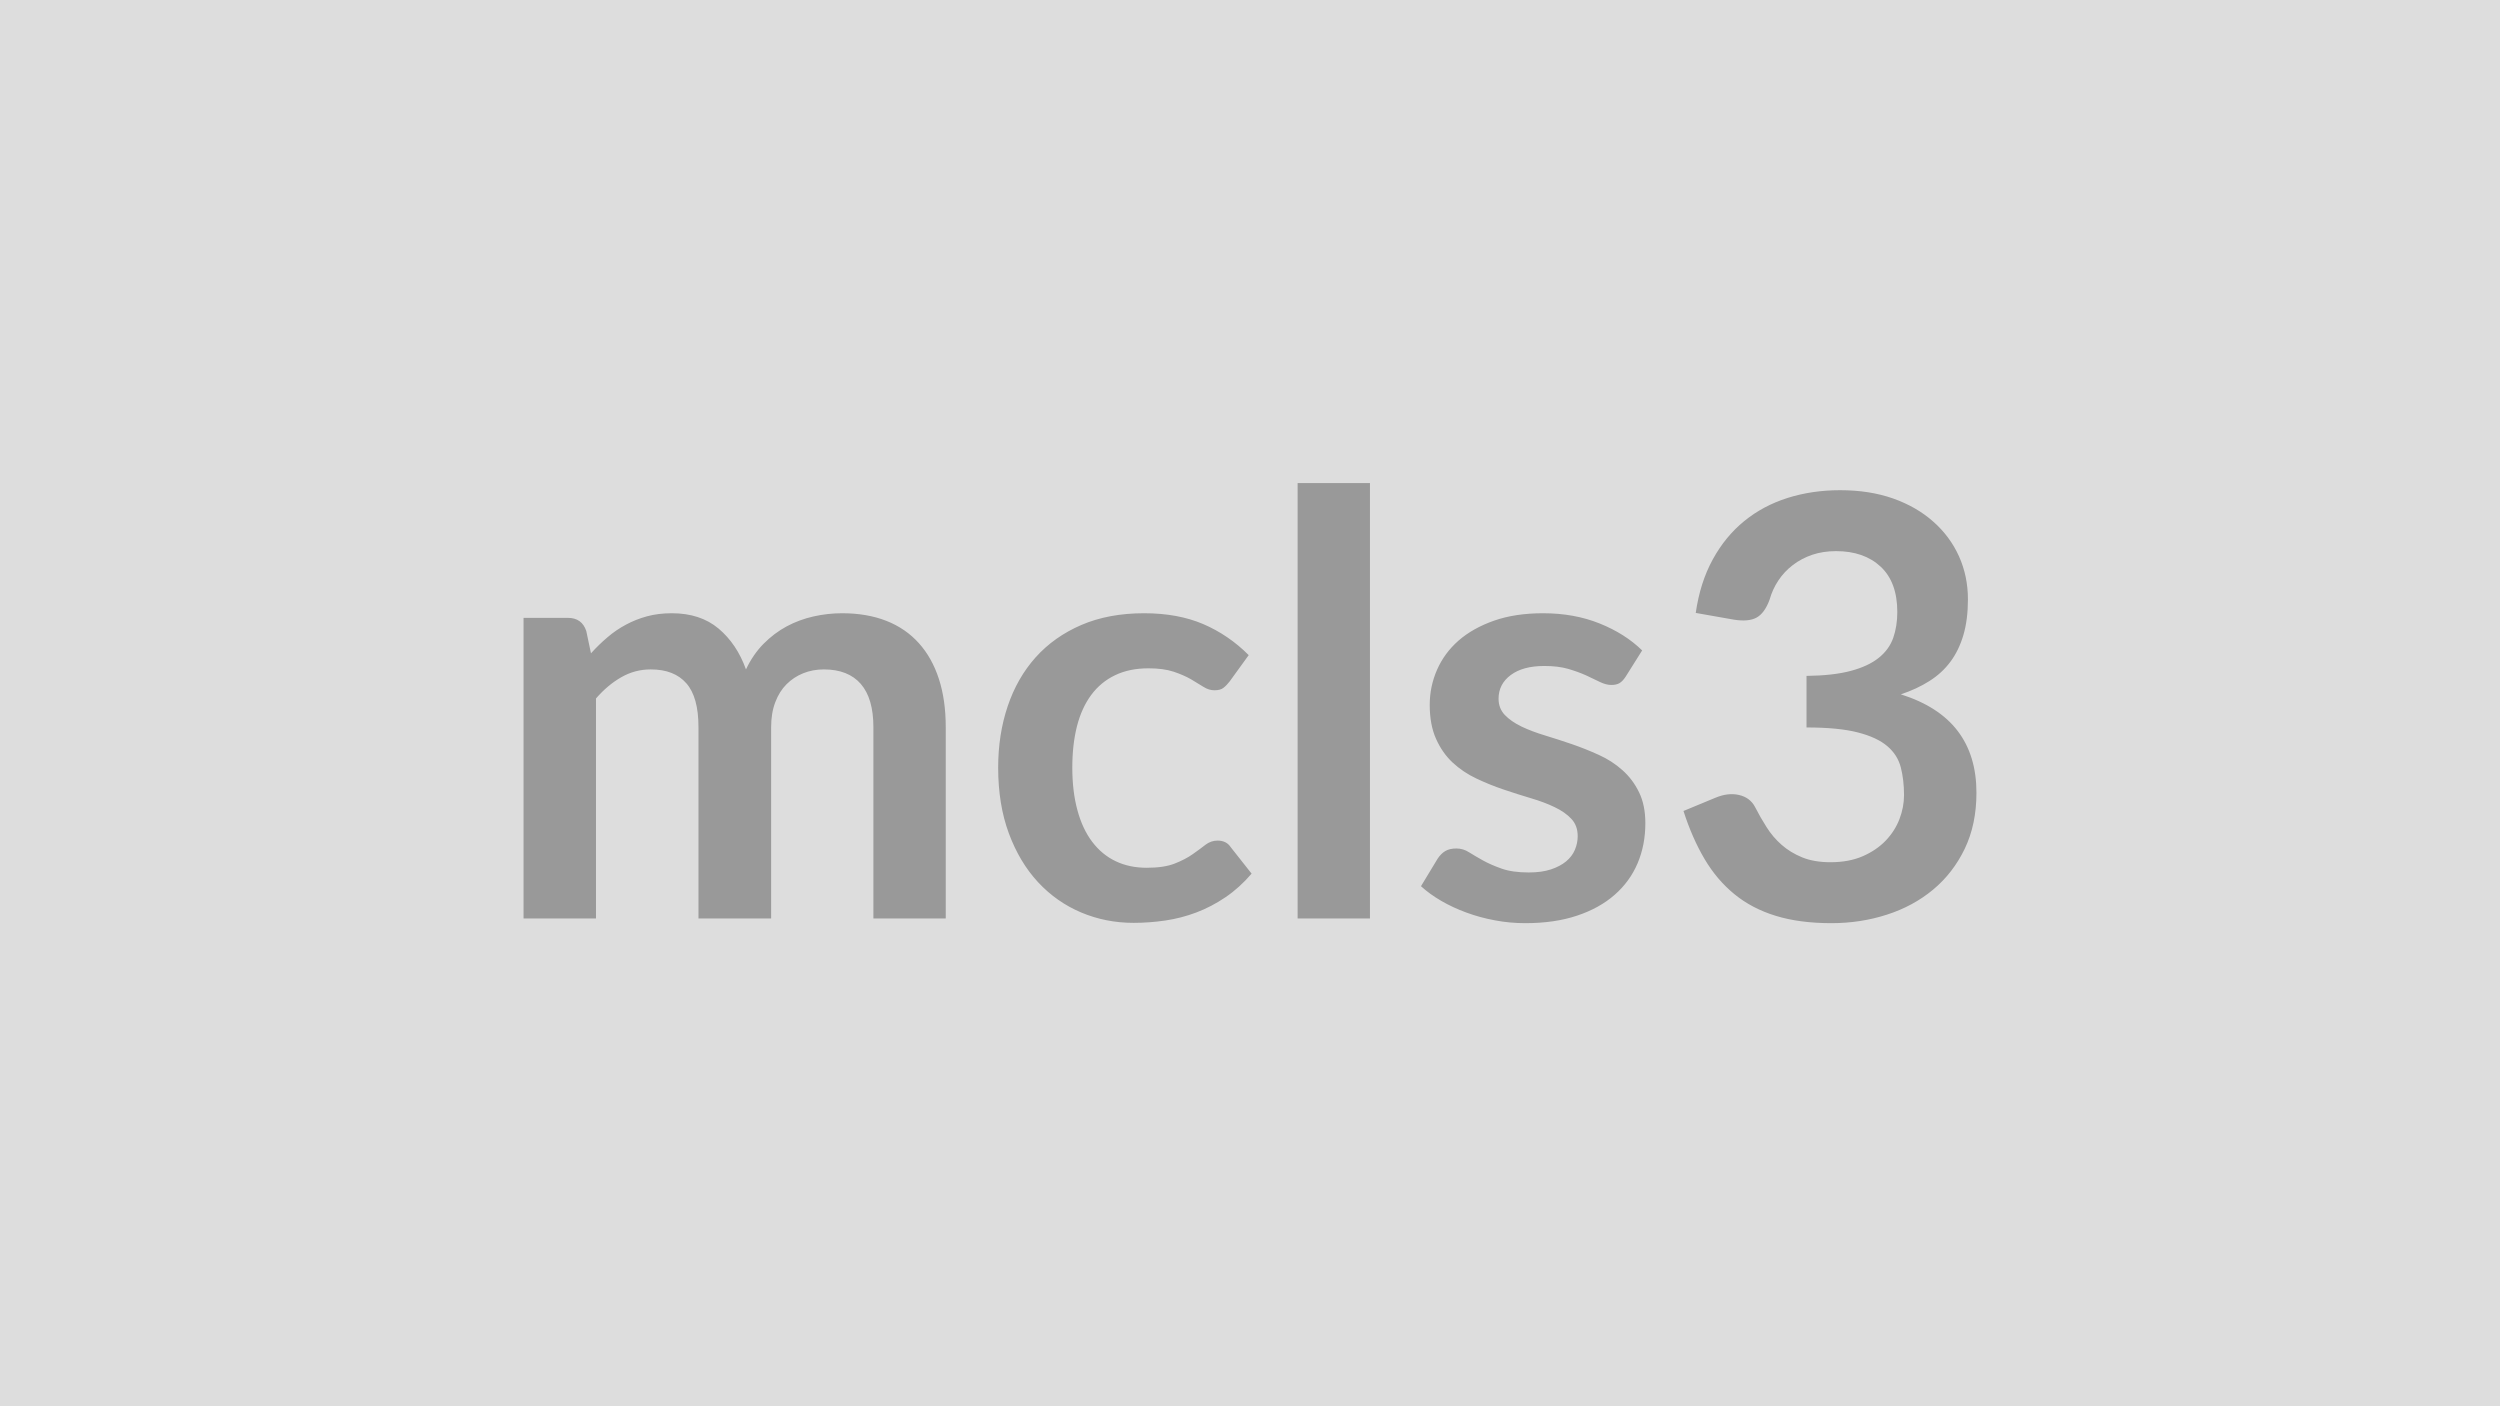 <svg xmlns="http://www.w3.org/2000/svg" width="320" height="180" viewBox="0 0 320 180"><rect width="100%" height="100%" fill="#DDDDDD"/><path fill="#999999" d="M76.285 117.565h-9.27v-38.48h5.67q1.8 0 2.36 1.69l.6 2.85q1.01-1.12 2.12-2.06 1.1-.94 2.36-1.61 1.26-.68 2.7-1.07t3.17-.39q3.64 0 5.98 1.96 2.34 1.97 3.51 5.23.9-1.91 2.25-3.28 1.35-1.36 2.96-2.23 1.61-.86 3.43-1.27t3.66-.41q3.18 0 5.66.97 2.47.97 4.16 2.85 1.69 1.87 2.57 4.58.88 2.7.88 6.18v24.49h-9.26v-24.49q0-3.67-1.61-5.53-1.62-1.86-4.73-1.86-1.42 0-2.64.49t-2.14 1.41-1.44 2.3q-.53 1.39-.53 3.19v24.49h-9.3v-24.49q0-3.86-1.56-5.62-1.55-1.77-4.55-1.77-2.03 0-3.77 1-1.74.99-3.24 2.72zm83.55-33.71-2.44 3.37q-.41.53-.81.83-.39.3-1.14.3-.71 0-1.39-.43-.67-.43-1.61-.98-.94-.54-2.23-.97-1.3-.43-3.21-.43-2.44 0-4.27.88-1.84.88-3.06 2.53t-1.82 3.99q-.6 2.35-.6 5.31 0 3.07.66 5.47.65 2.4 1.89 4.03 1.24 1.64 3 2.48t3.98.84q2.21 0 3.58-.54t2.3-1.2q.94-.66 1.63-1.2.7-.54 1.56-.54 1.13 0 1.69.86l2.66 3.37q-1.54 1.8-3.34 3.02t-3.73 1.95-3.97 1.03q-2.05.3-4.07.3-3.56 0-6.71-1.33t-5.52-3.88q-2.36-2.55-3.73-6.24-1.37-3.7-1.37-8.42 0-4.24 1.22-7.86t3.58-6.26q2.37-2.64 5.85-4.14 3.49-1.5 8.03-1.5 4.31 0 7.55 1.38 3.25 1.39 5.84 3.98m6.26-22.02h9.26v55.73h-9.26zm44.1 21.42-2.1 3.34q-.38.59-.79.84-.41.24-1.05.24-.67 0-1.44-.37-.77-.38-1.78-.85-1.02-.46-2.31-.84-1.29-.37-3.06-.37-2.73 0-4.29 1.16t-1.56 3.03q0 1.24.81 2.09.81.84 2.14 1.48 1.33.63 3.02 1.14 1.68.51 3.43 1.11 1.74.6 3.43 1.37 1.69.76 3.02 1.95 1.33 1.18 2.13 2.83.81 1.65.81 3.97 0 2.78-.99 5.12-1 2.35-2.95 4.05-1.95 1.71-4.81 2.66-2.87.96-6.62.96-1.99 0-3.88-.36-1.9-.35-3.64-.99-1.75-.64-3.23-1.5t-2.6-1.88l2.13-3.52q.42-.64.98-.98.56-.33 1.42-.33.87 0 1.63.49.77.48 1.79 1.05 1.01.56 2.38 1.04 1.37.49 3.47.49 1.65 0 2.83-.39t1.95-1.03 1.12-1.48q.36-.85.36-1.75 0-1.35-.81-2.21-.8-.86-2.14-1.5-1.33-.64-3.03-1.14-1.71-.51-3.49-1.11t-3.49-1.41q-1.7-.8-3.04-2.04-1.33-1.24-2.13-3.04-.81-1.8-.81-4.35 0-2.36.94-4.5t2.75-3.73q1.82-1.59 4.54-2.55 2.72-.95 6.28-.95 3.98 0 7.24 1.31t5.44 3.45m11.74-3.94-4.88-.86q.56-3.9 2.18-6.85 1.61-2.94 4.03-4.91t5.55-2.96 6.73-.99q3.75 0 6.77 1.06 3.02 1.07 5.15 2.97 2.14 1.89 3.29 4.44 1.14 2.55 1.14 5.51 0 2.59-.58 4.56t-1.67 3.43-2.7 2.47q-1.61 1.02-3.64 1.69 4.88 1.54 7.28 4.69t2.4 7.91q0 4.05-1.5 7.17-1.5 3.11-4.05 5.23t-5.91 3.2q-3.36 1.09-7.11 1.09-4.08 0-7.12-.94-3.04-.93-5.29-2.77t-3.82-4.5q-1.58-2.67-2.7-6.15l4.08-1.69q1.62-.68 3.02-.36 1.41.32 2.05 1.52.67 1.32 1.48 2.59.8 1.28 1.93 2.27 1.12.99 2.64 1.61t3.62.62q2.36 0 4.13-.77 1.76-.77 2.94-2 1.18-1.24 1.76-2.76t.58-3.06q0-1.95-.41-3.54-.41-1.6-1.72-2.72-1.32-1.13-3.77-1.76-2.46-.64-6.58-.64v-6.6q3.41-.04 5.66-.64t3.58-1.67q1.33-1.06 1.86-2.56.52-1.5.52-3.31 0-3.82-2.14-5.81-2.13-1.98-5.7-1.98-1.65 0-3.03.46-1.39.47-2.5 1.32-1.1.84-1.85 1.97-.75 1.12-1.13 2.47-.64 1.73-1.67 2.29t-2.9.26"/></svg>